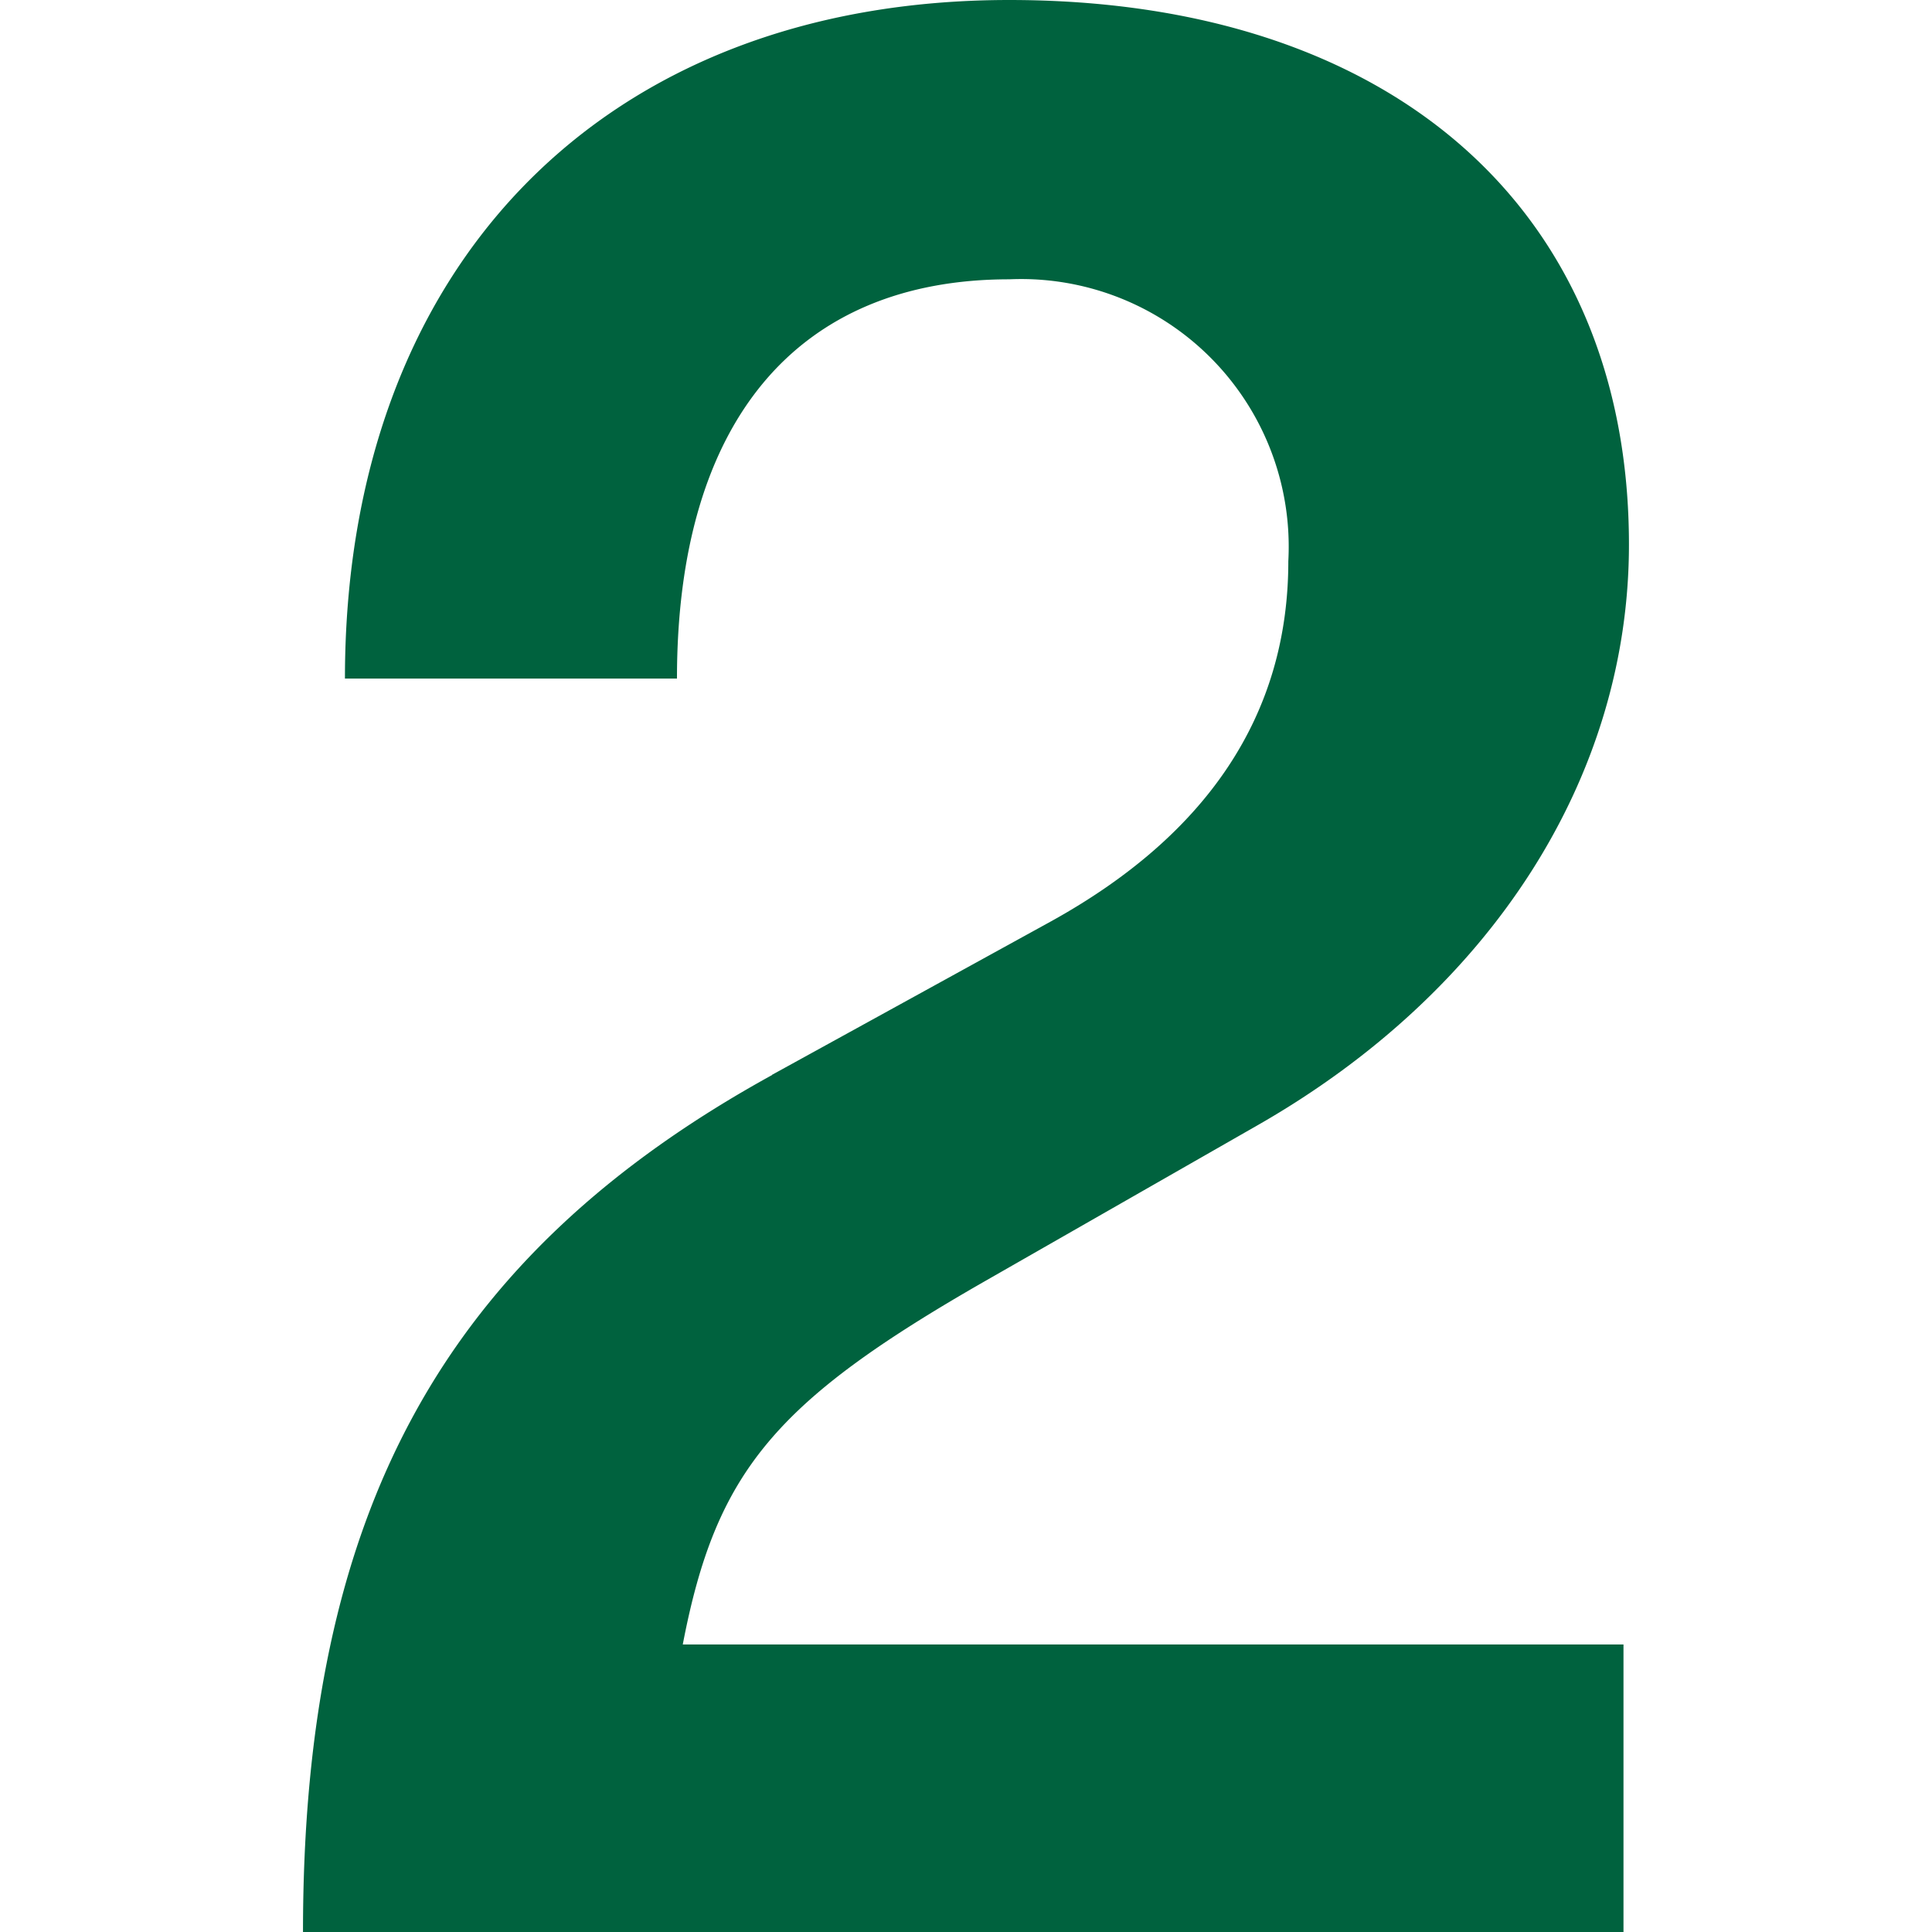 <svg xmlns="http://www.w3.org/2000/svg" xmlns:xlink="http://www.w3.org/1999/xlink" width="35" height="35" viewBox="0 0 35 35">
  <defs>
    <clipPath id="clip-path">
      <rect id="長方形_24363" data-name="長方形 24363" width="35" height="35" transform="translate(210 2043)" fill="#fff" stroke="#707070" stroke-width="1"/>
    </clipPath>
  </defs>
  <g id="マスクグループ_8" data-name="マスクグループ 8" transform="translate(-210 -2043)" clip-path="url(#clip-path)">
    <path id="パス_2544" data-name="パス 2544" d="M208.7,733.022l5.056-2.781c2.833-1.566,4.3-3.744,4.3-6.524A4.848,4.848,0,0,0,213,718.609c-3.845,0-6.019,2.579-6.019,7.233h-6.015c0-7.485,4.7-12.293,12.034-12.293,6.93,0,11.227,3.8,11.227,9.864,0,4.2-2.477,8.091-6.726,10.52l-4.954,2.833c-3.793,2.174-4.858,3.438-5.461,6.574h17.042v5.21H200.206c0-7.585,2.529-12.241,8.5-15.527" transform="translate(15.283 1329.451)" fill="#00623e"/>
  </g>
</svg>
